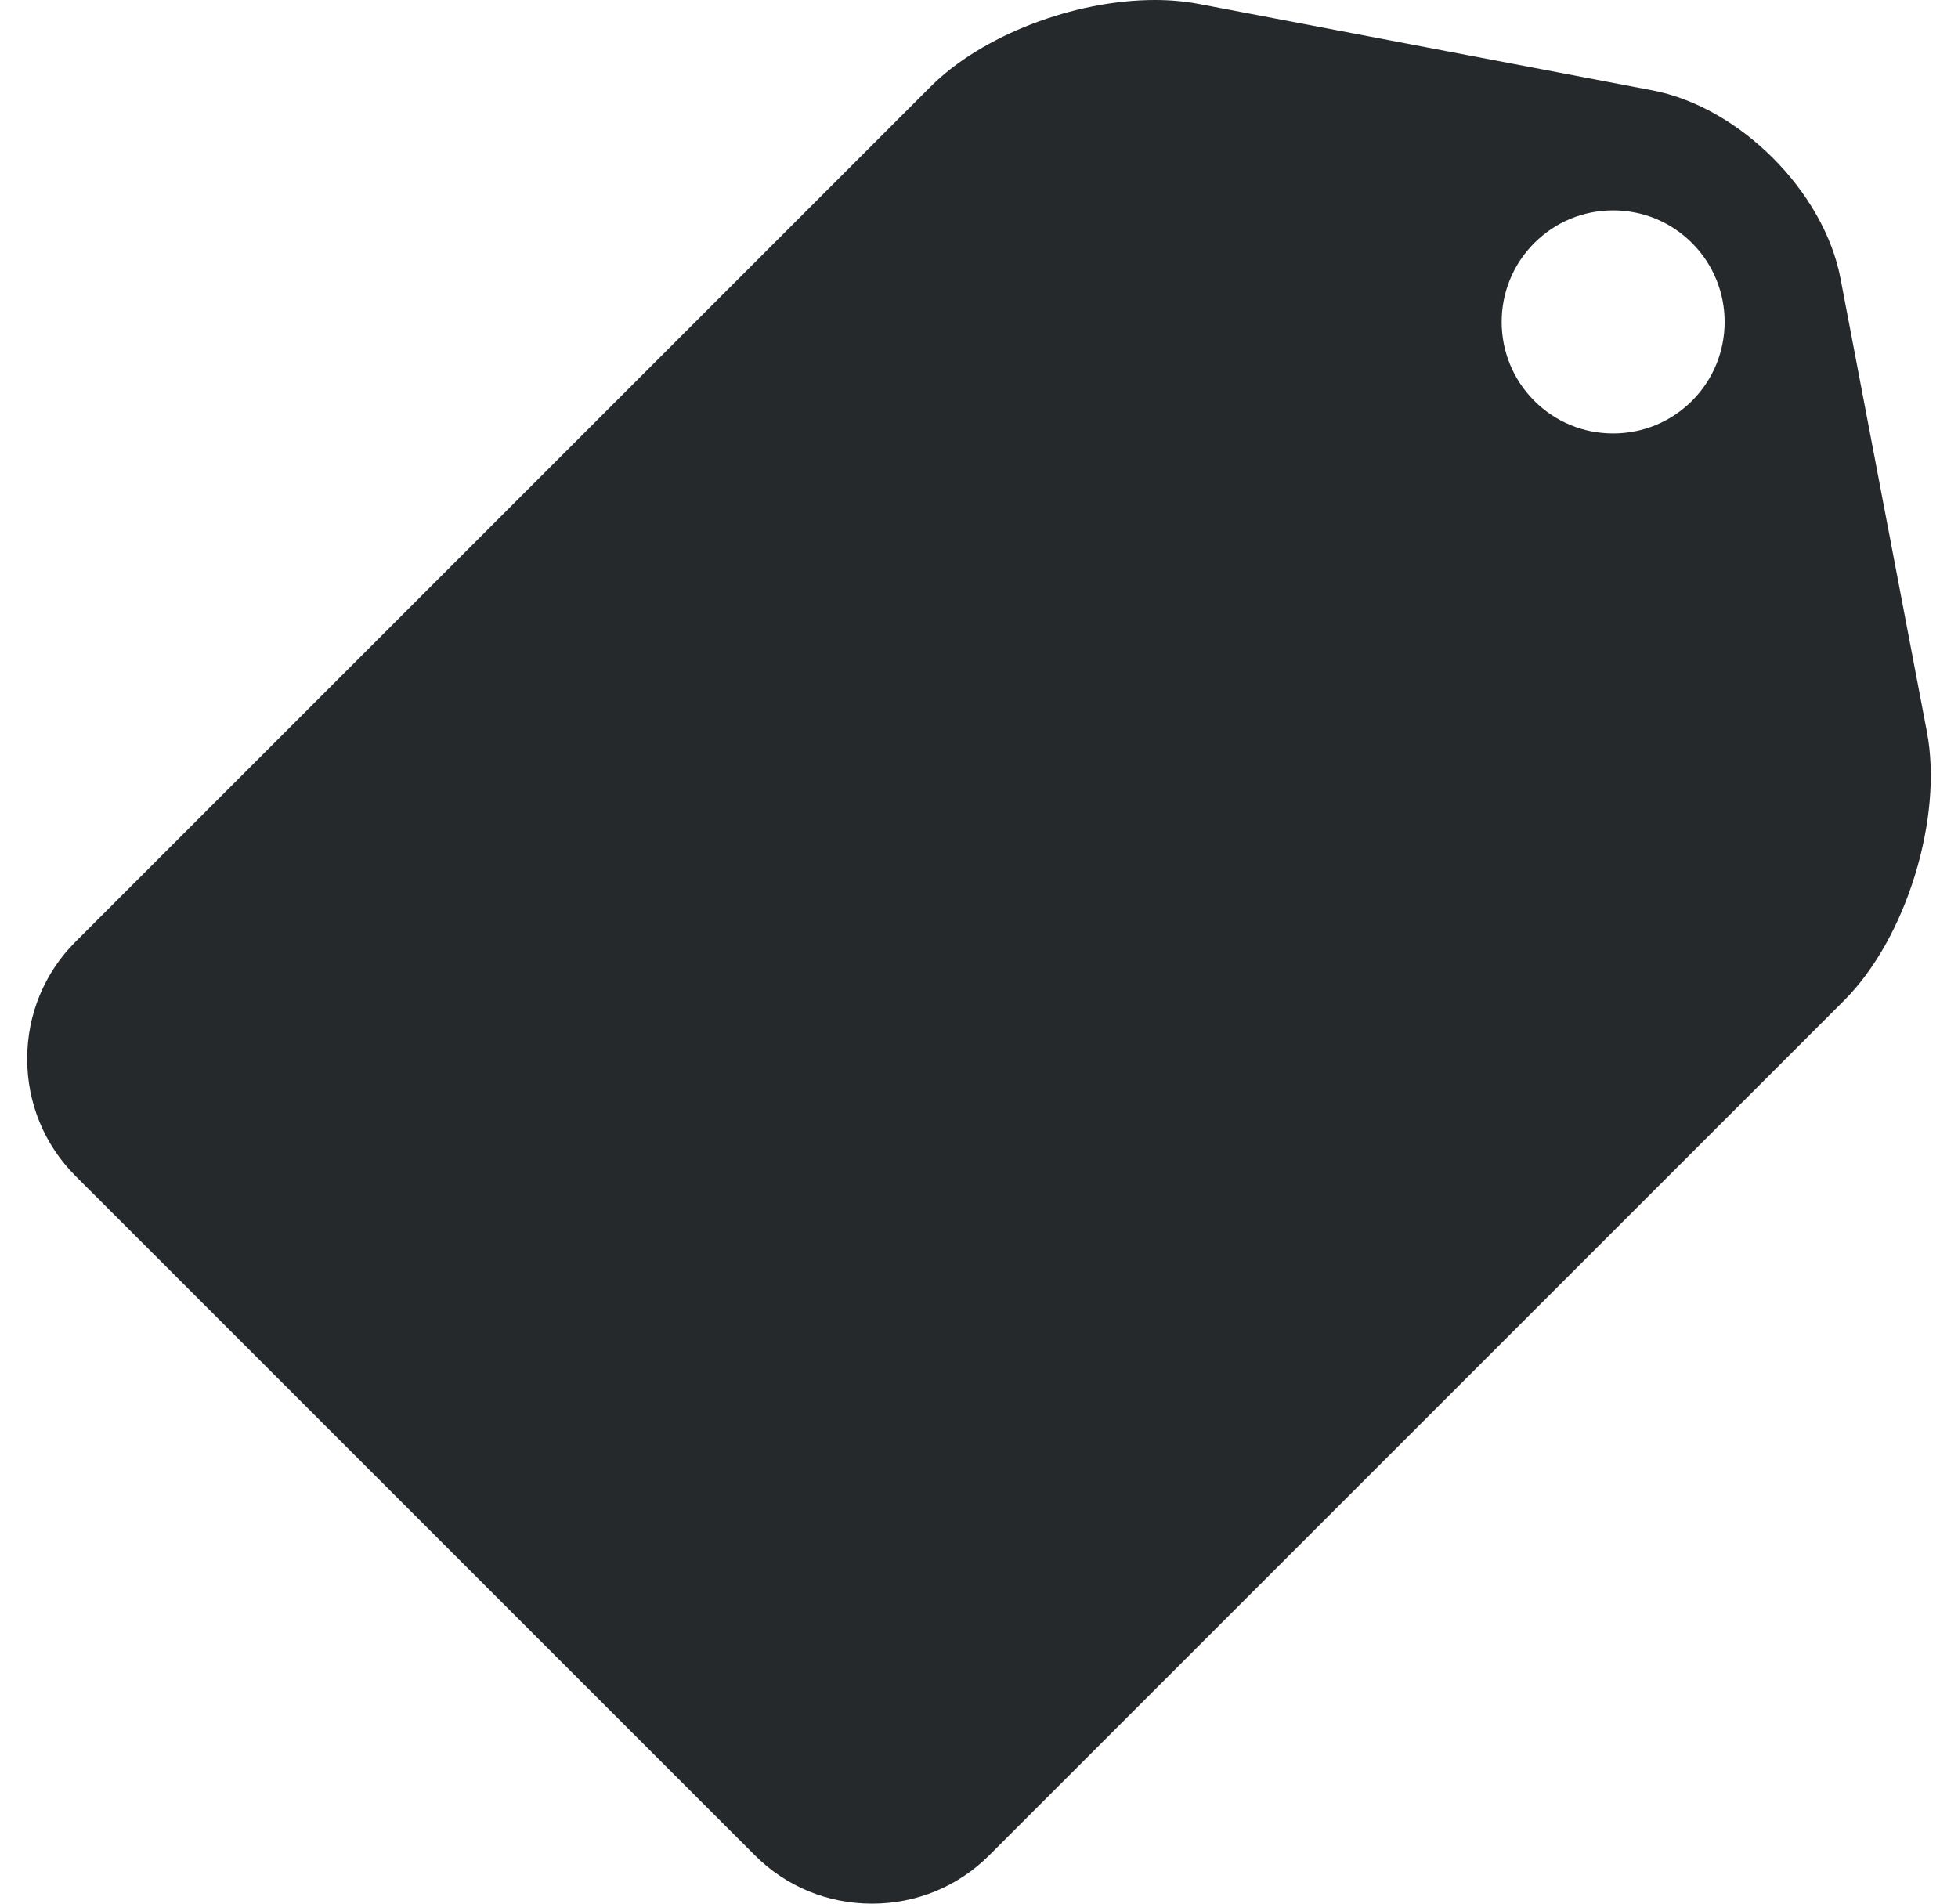 <?xml version="1.0" encoding="UTF-8"?> <svg xmlns="http://www.w3.org/2000/svg" width="36" height="35" viewBox="0 0 36 35" fill="none"> <g clip-path="url(#clip0_679_186)"> <path d="M35.429 13.458L33.84 5.121C33.535 3.519 31.983 1.967 30.38 1.661L22.042 0.073C21.791 0.025 21.519 0 21.235 0C19.744 0 18.05 0.654 17.114 1.589L1.389 17.314C0.816 17.886 0.5 18.652 0.5 19.467C0.5 20.284 0.816 21.048 1.389 21.622L13.88 34.112C14.453 34.685 15.217 35 16.033 35C16.849 35 17.614 34.685 18.187 34.112L33.912 18.388C35.049 17.249 35.729 15.039 35.429 13.458ZM31.11 7.369C30.722 7.756 30.207 7.969 29.659 7.969C29.111 7.969 28.596 7.756 28.209 7.369C27.41 6.569 27.41 5.268 28.209 4.469C28.596 4.081 29.111 3.868 29.659 3.868C30.207 3.868 30.722 4.081 31.11 4.469C31.909 5.268 31.909 6.569 31.11 7.369Z" fill="#26292C"></path> </g> <defs> <clipPath id="clip0_679_186"> <rect width="35" height="35" fill="white" transform="translate(0.5)"></rect> </clipPath> </defs> </svg> 